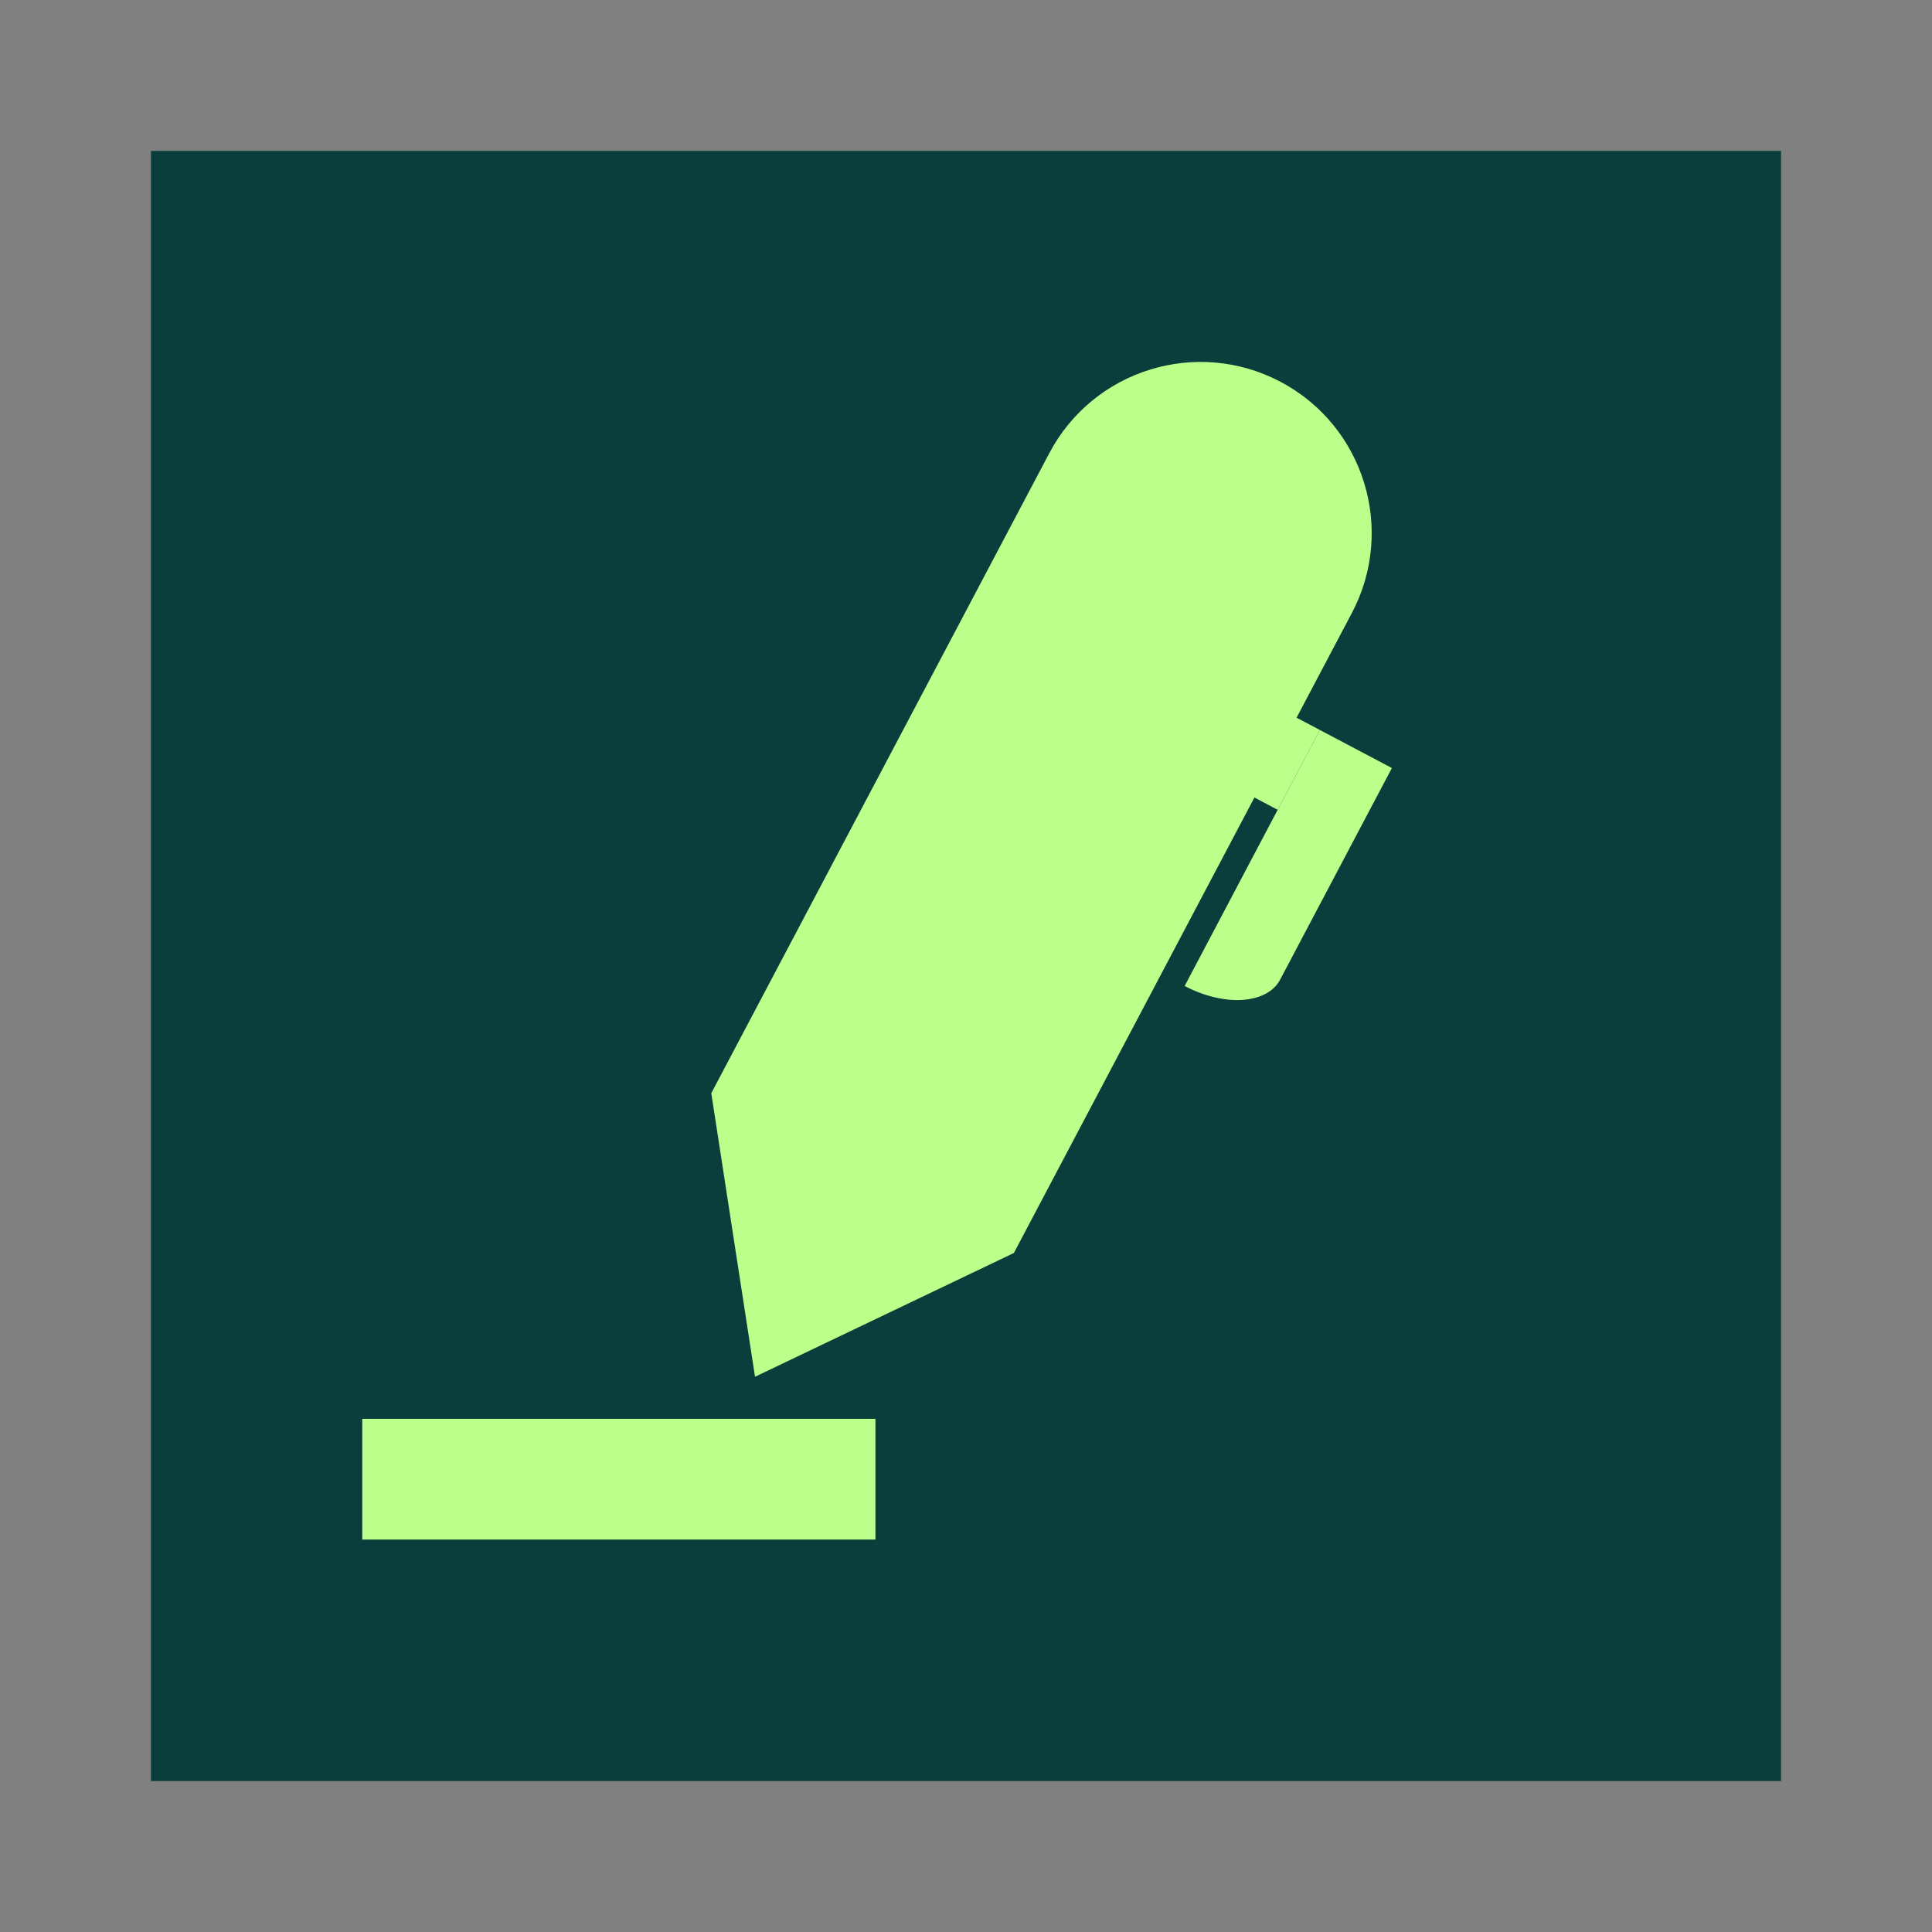 <svg width="64" height="64" viewBox="0 0 64 64" fill="none" xmlns="http://www.w3.org/2000/svg"><rect x="0" y="0" width="64" height="64" fill="#808080" stroke="none"/><rect x="5" y="5" width="54" height="54" fill="#093E3C"/><path d="M34.76 15.011C36.221 12.244 39.65 11.185 42.418 12.647C45.185 14.108 46.244 17.537 44.783 20.305L33.586 41.507L25.011 45.607L23.562 36.214L34.76 15.011Z" fill="#BCFF8A"/><path d="M42.565 23.571L43.722 24.181L42.325 26.826L41.169 26.215L42.565 23.571Z" fill="#BCFF8A"/><path d="M43.721 24.181L46.108 25.442L42.406 32.452C41.977 33.264 40.561 33.358 39.243 32.662L43.721 24.181Z" fill="#BCFF8A"/><rect x="12" y="47" width="17" height="4" fill="#BCFF8A"/></svg>
